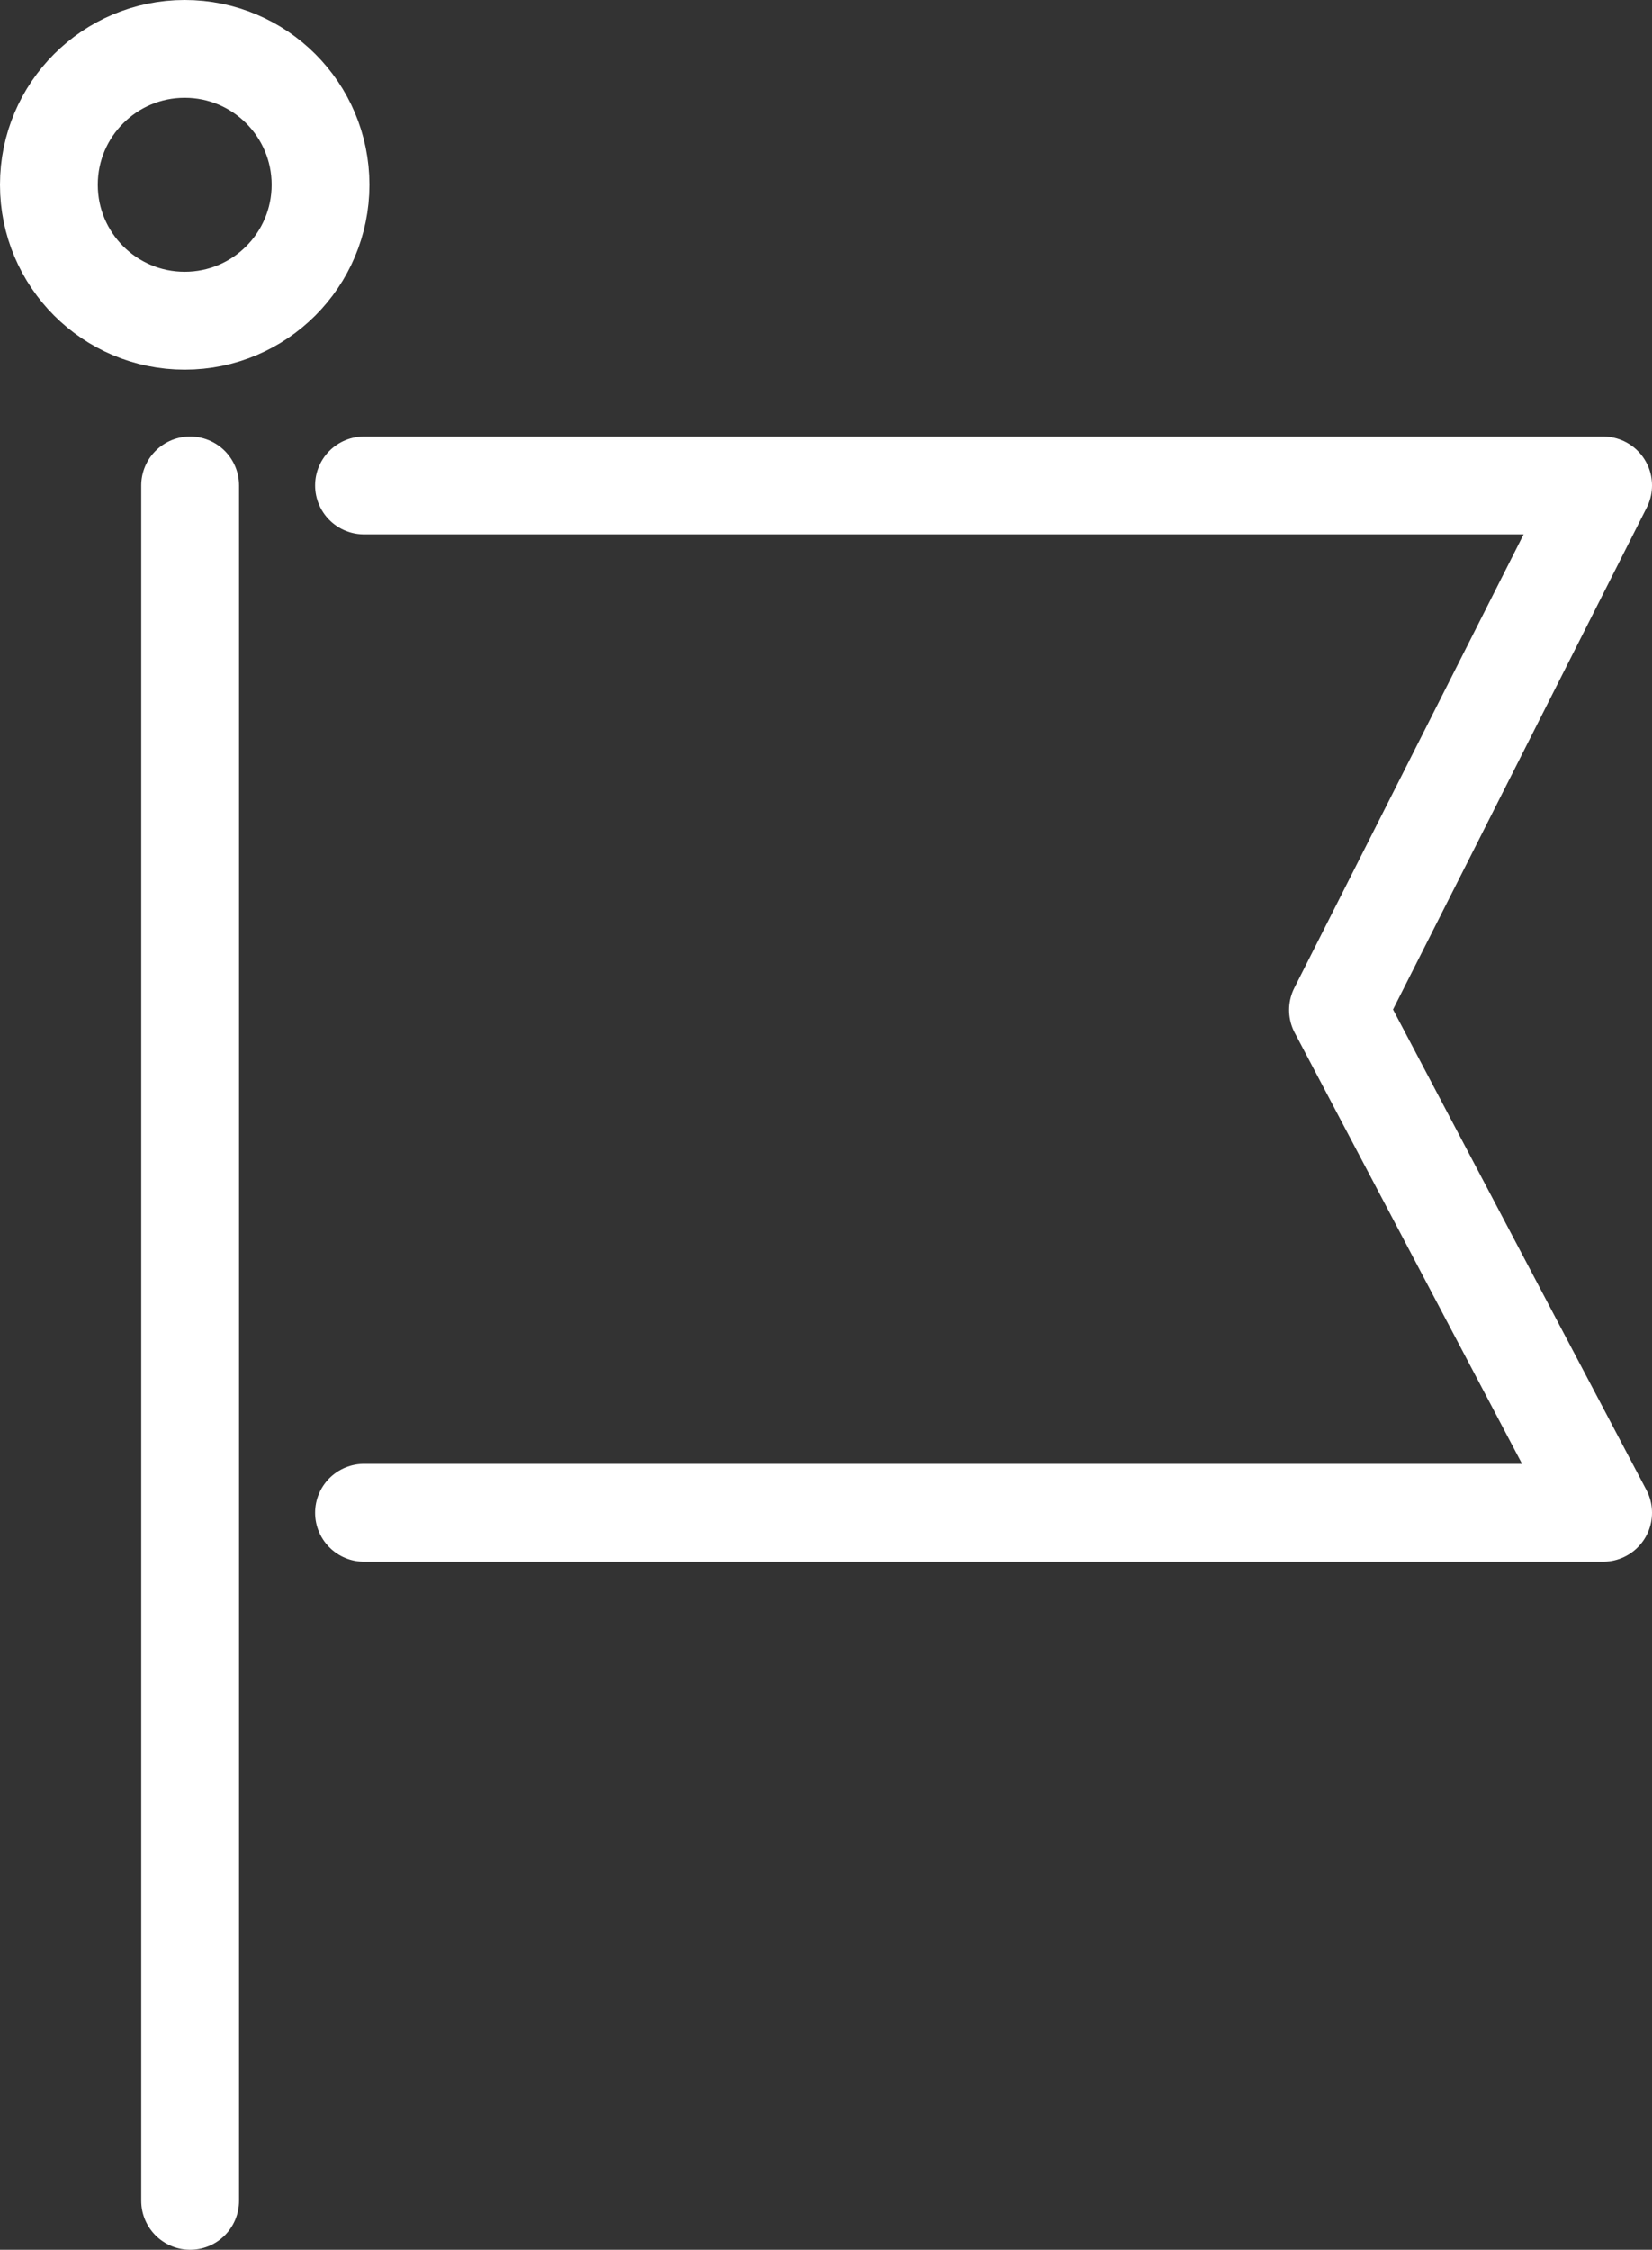 <?xml version="1.0" encoding="utf-8"?>
<!-- Generator: Adobe Illustrator 27.1.1, SVG Export Plug-In . SVG Version: 6.00 Build 0)  -->
<svg version="1.1" id="レイヤー_1" xmlns="http://www.w3.org/2000/svg" xmlns:xlink="http://www.w3.org/1999/xlink" x="0px"
	 y="0px" viewBox="0 0 304.1 413.9" style="enable-background:new 0 0 304.1 413.9;" xml:space="preserve">
<rect x="0" y="0" width="304.1" height="413.9" fill="#333333" stroke="none"/>
<style type="text/css">
	.st0{fill:none;stroke:#FFFFFF;stroke-width:18;stroke-linecap:round;stroke-linejoin:round;stroke-miterlimit:10;}
</style>
<g>
	<line class="st0" x1="35" y1="89.3" x2="35" y2="404.9"/>
	<polyline class="st0" points="67,89.3 295.1,89.3 246.3,185.8 295.1,278.3 67,278.3 	"/>
	<circle class="st0" cx="34" cy="34" r="25"/>
</g>
</svg>
